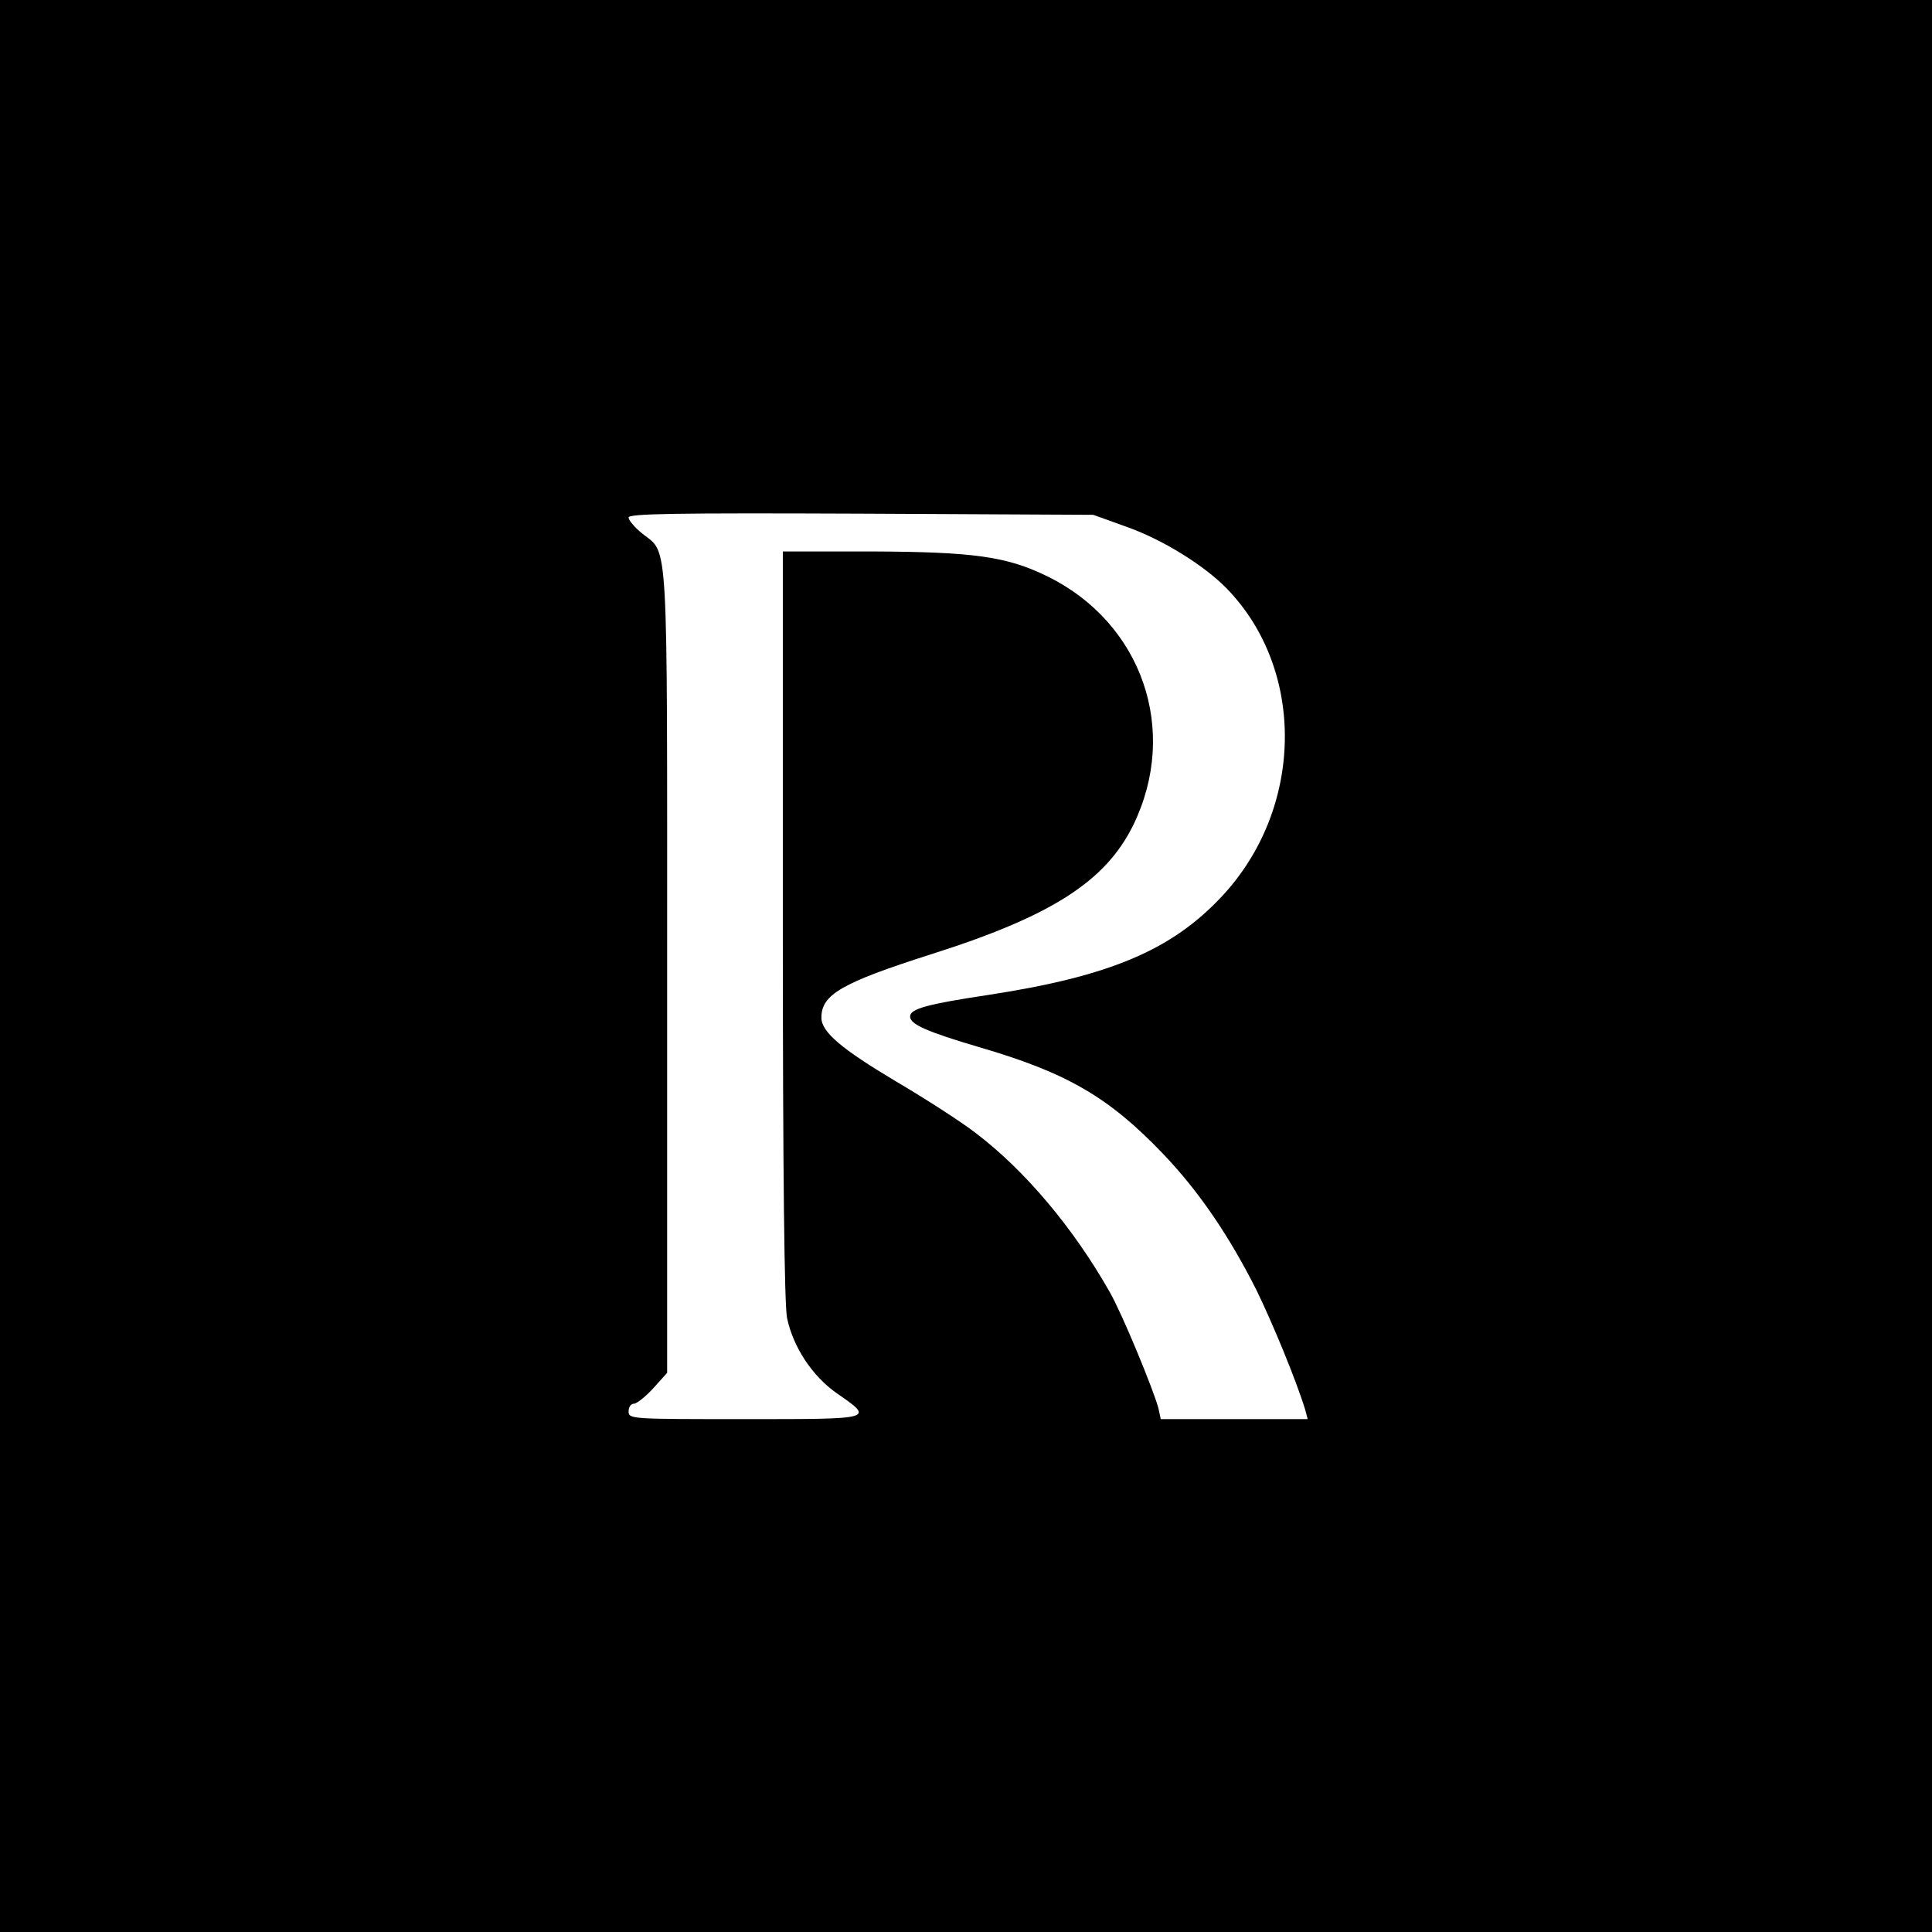 <?xml version="1.0" standalone="no"?>
<!DOCTYPE svg PUBLIC "-//W3C//DTD SVG 20010904//EN"
 "http://www.w3.org/TR/2001/REC-SVG-20010904/DTD/svg10.dtd">
<svg version="1.0" xmlns="http://www.w3.org/2000/svg"
 width="501pt" height="501pt" viewBox="0 0 501 501"
 preserveAspectRatio="xMidYMid meet">
<g transform="translate(0,501) scale(0.1,-0.1)"
fill="#000000" stroke="none">
<path d="M0 2505 l0 -2505 2505 0 2505 0 0 2505 0 2505 -2505 0 -2505 0 0
-2505z m2921 1139 c94 -33 203 -101 261 -161 205 -212 199 -571 -14 -798 -130
-139 -291 -207 -605 -255 -159 -24 -203 -36 -203 -56 0 -20 42 -39 181 -80
226 -66 334 -129 474 -275 93 -97 172 -213 243 -354 42 -86 104 -236 127 -312
l6 -23 -190 0 -191 0 -6 28 c-13 49 -94 245 -126 301 -94 166 -220 316 -348
413 -36 28 -129 88 -207 134 -141 84 -193 128 -193 165 0 60 52 90 283 164
313 99 454 189 526 336 119 245 23 523 -222 644 -106 52 -191 64 -459 65
l-228 0 0 -970 c0 -645 4 -986 11 -1018 16 -76 66 -151 129 -195 98 -68 99
-67 -239 -67 -294 0 -301 0 -301 20 0 11 6 20 14 20 7 0 30 18 50 40 l36 40 0
1040 c0 1148 4 1082 -64 1136 -20 16 -36 35 -36 42 0 10 115 12 603 10 l602
-3 86 -31z"/>
</g>
</svg>
